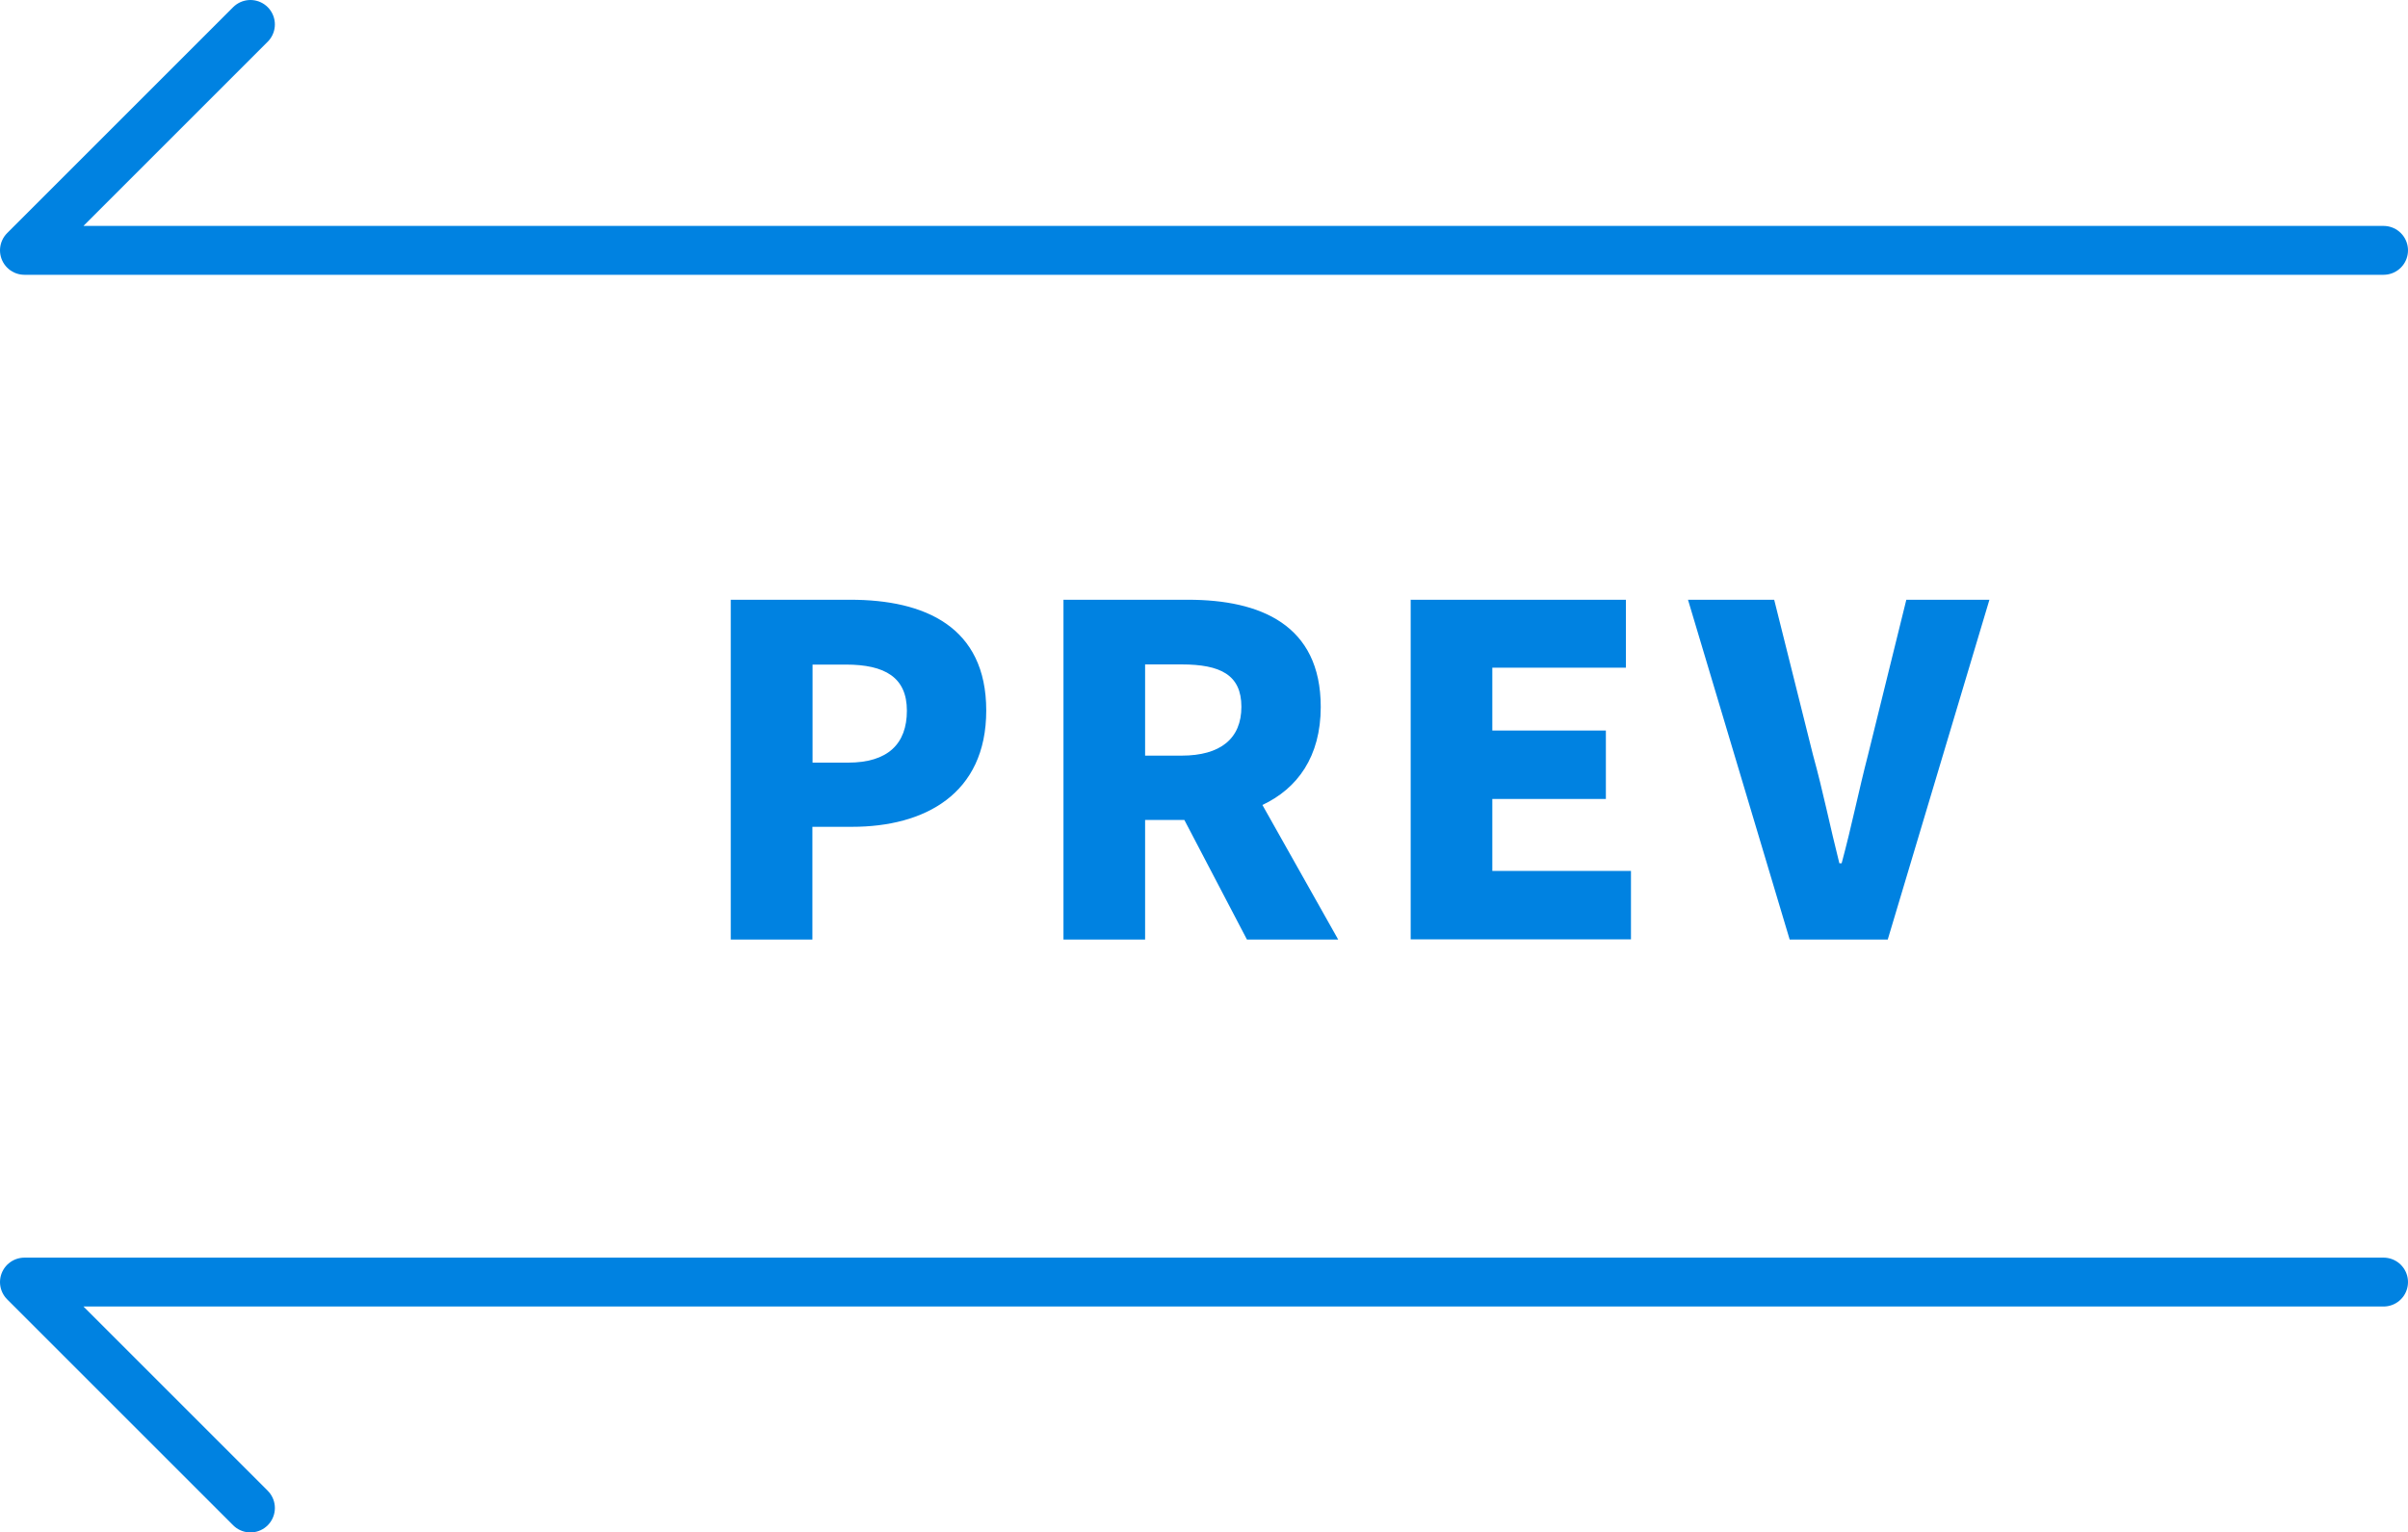 <svg id="_レイヤー_2" data-name="レイヤー 2" xmlns="http://www.w3.org/2000/svg" viewBox="0 0 147.79 94.08"><defs><style>.cls-2{fill:none;stroke:#0082e1;stroke-linecap:round;stroke-linejoin:round;stroke-width:3px}</style></defs><g id="_レイヤー_1-2" data-name="レイヤー 1"><path class="cls-2" d="M146.29 15.37H1.5L15.37 1.5"/><path d="M44.85 36.82h7.34c4.56 0 8.34 1.65 8.34 6.8s-3.81 7.14-8.23 7.14h-2.44v6.92h-5.01V36.82Zm7.2 10c2.44 0 3.61-1.15 3.61-3.19s-1.34-2.83-3.75-2.83h-2.04v6.02h2.18Zm13.22-10h7.64c4.45 0 8.15 1.54 8.15 6.58 0 3.05-1.43 5.01-3.58 6.02l4.65 8.26h-5.6l-3.84-7.34h-2.41v7.34h-5.01V36.82Zm7.25 9.57c2.38 0 3.67-1.04 3.67-3s-1.29-2.6-3.67-2.6h-2.24v5.6h2.24Zm14.05-9.57h13.22v4.17h-8.2v3.86h6.97v4.2h-6.97v4.42h8.51v4.2H86.58V36.81Zm17.03 0h5.29l2.38 9.52c.62 2.24 1.04 4.37 1.62 6.66h.14c.62-2.3 1.04-4.42 1.62-6.66l2.35-9.52h5.1l-6.24 20.86h-6.02l-6.24-20.86Z" style="fill:#0082e1"/><path class="cls-2" d="M146.29 78.71H1.5l13.87 13.87"/></g></svg>